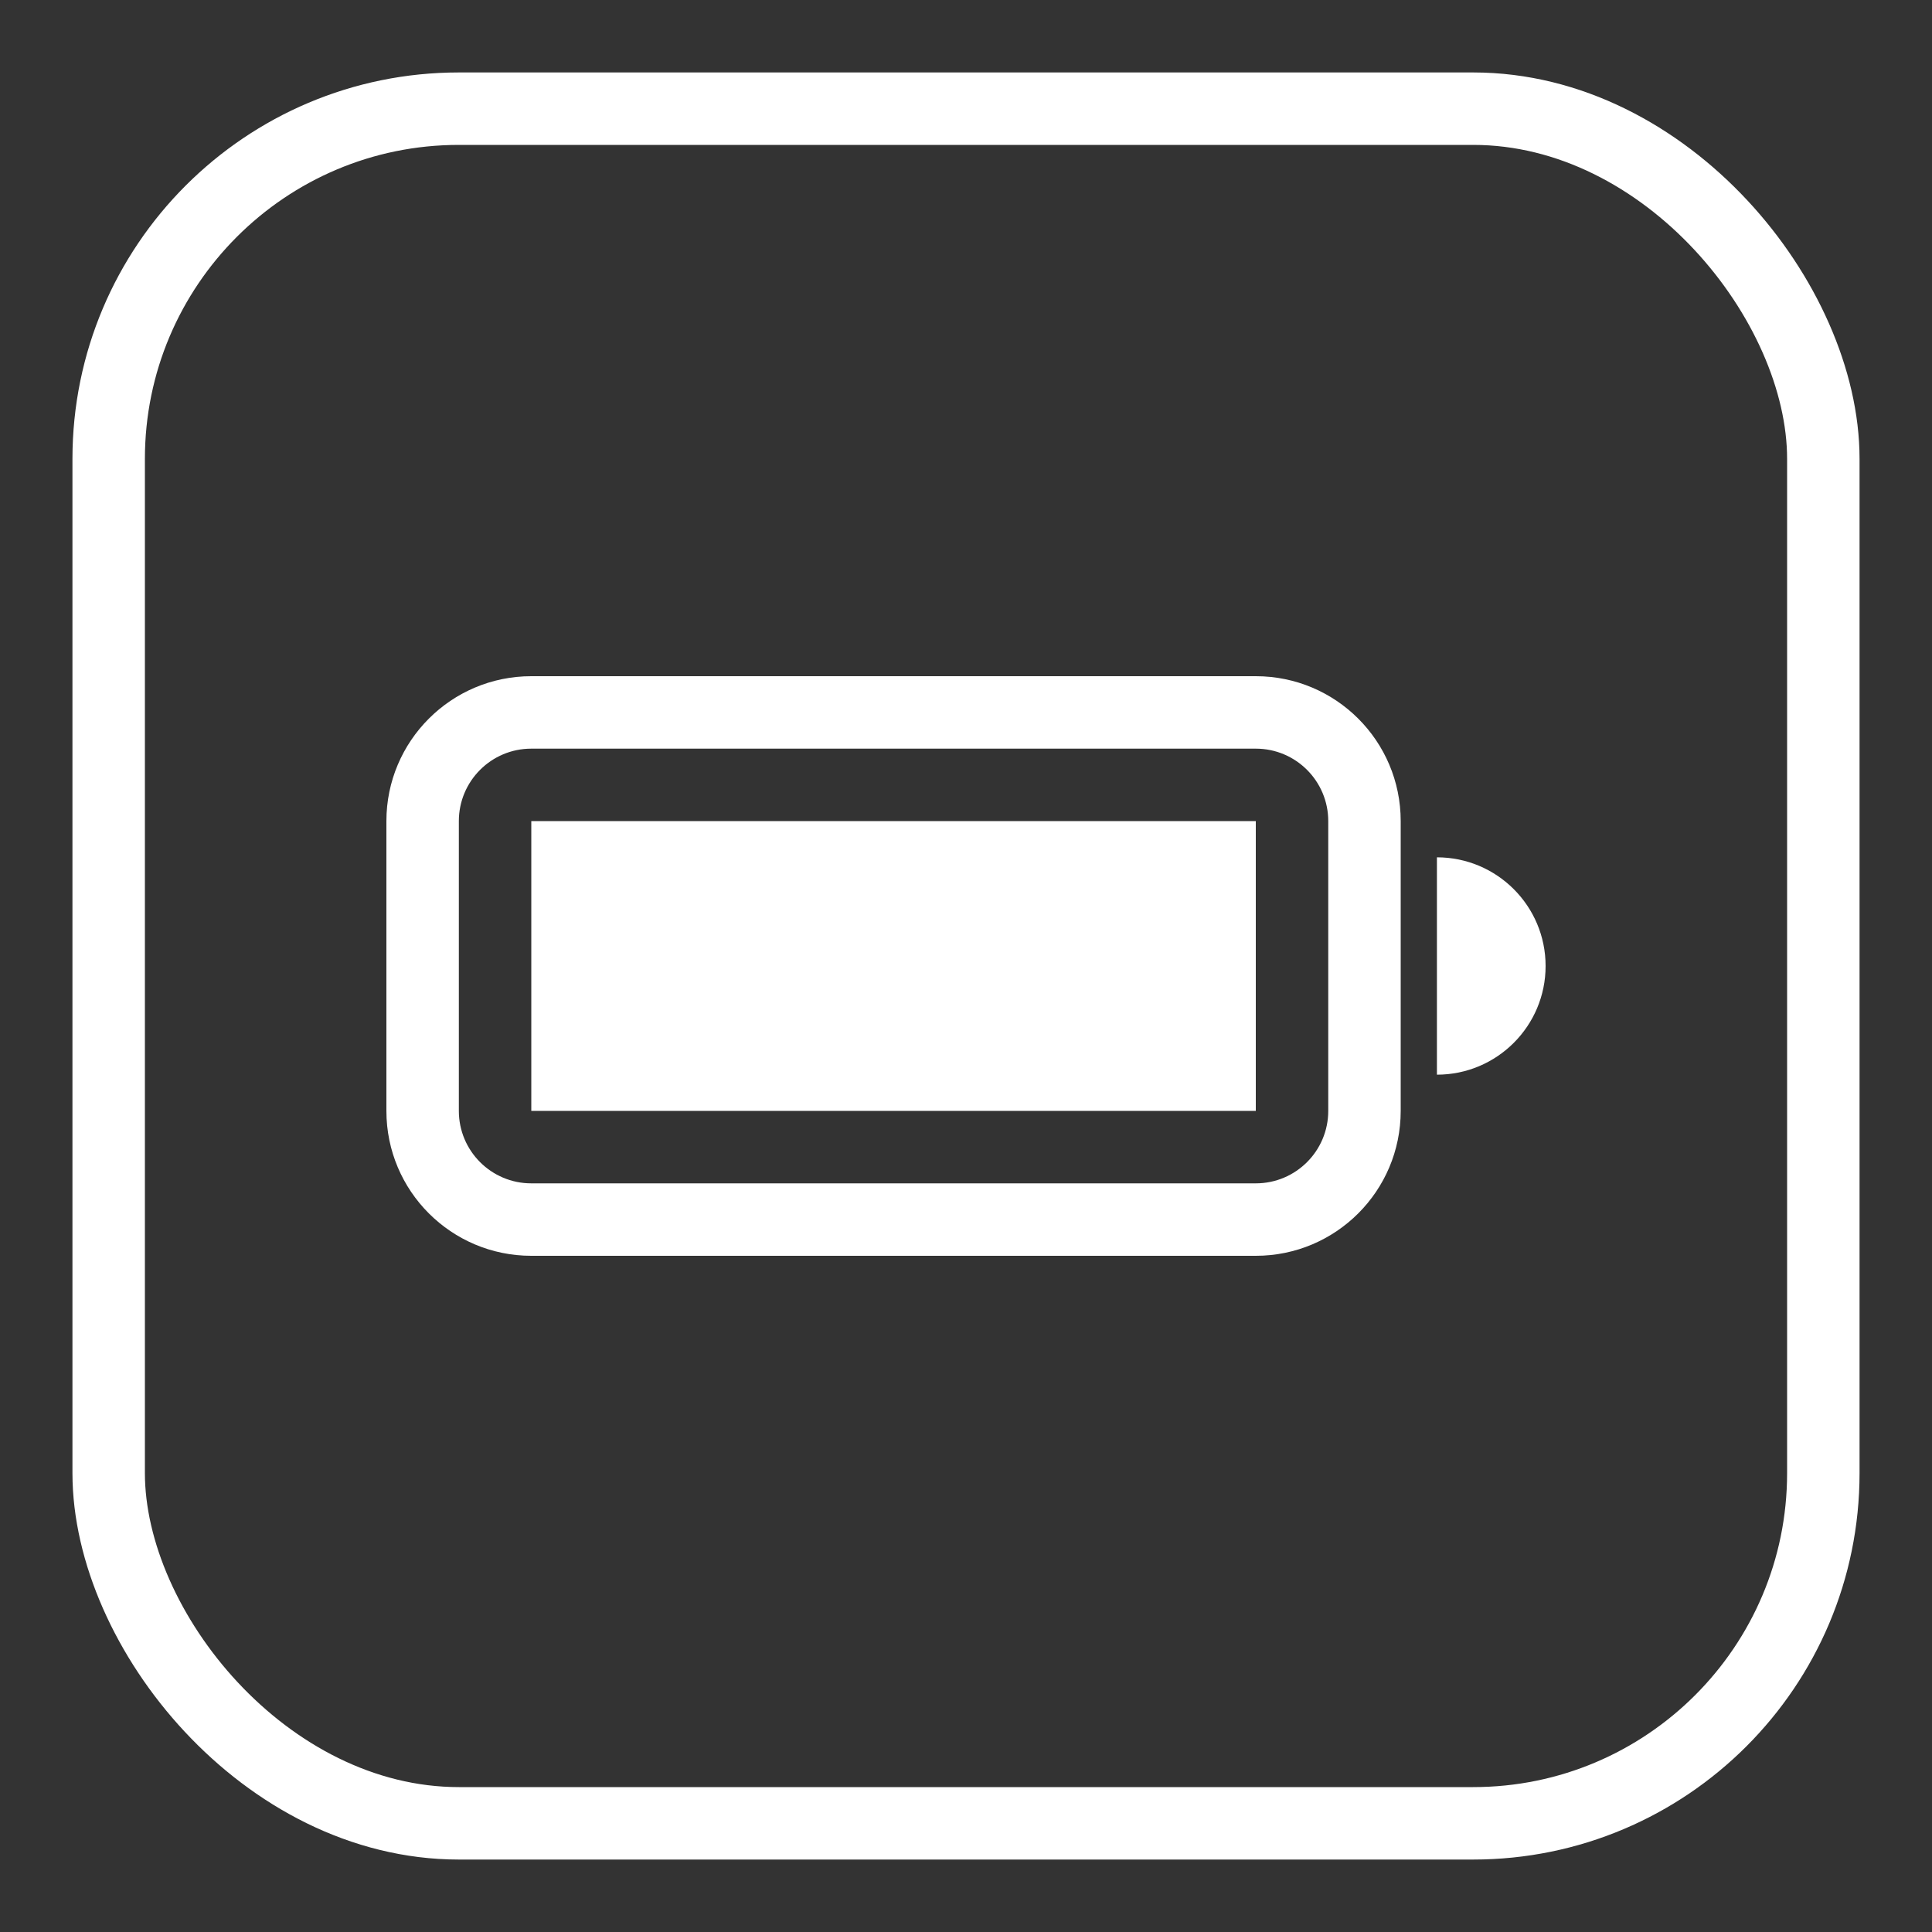 <svg xmlns="http://www.w3.org/2000/svg" width="80" height="80" viewBox="0 0 80 80" fill="none"><rect x="0" y="0" width="80" height="80" fill="#333333" stroke="none"/><rect x="4.5" y="4.5" width="71" height="71" rx="14.5" stroke="white" stroke-width="3"></rect><path d="M22 34H52V46H22V34Z" fill="white"></path><path d="M22 28C18.686 28 16 30.686 16 34V46C16 49.314 18.686 52 22 52H52C55.314 52 58 49.314 58 46V34C58 30.686 55.314 28 52 28H22ZM52 31C53.657 31 55 32.343 55 34V46C55 47.657 53.657 49 52 49H22C20.343 49 19 47.657 19 46V34C19 32.343 20.343 31 22 31H52Z" fill="white"></path><path d="M64 40C64 42.485 61.985 44.5 59.5 44.5V35.5C61.985 35.5 64 37.515 64 40Z" fill="white"></path></svg>